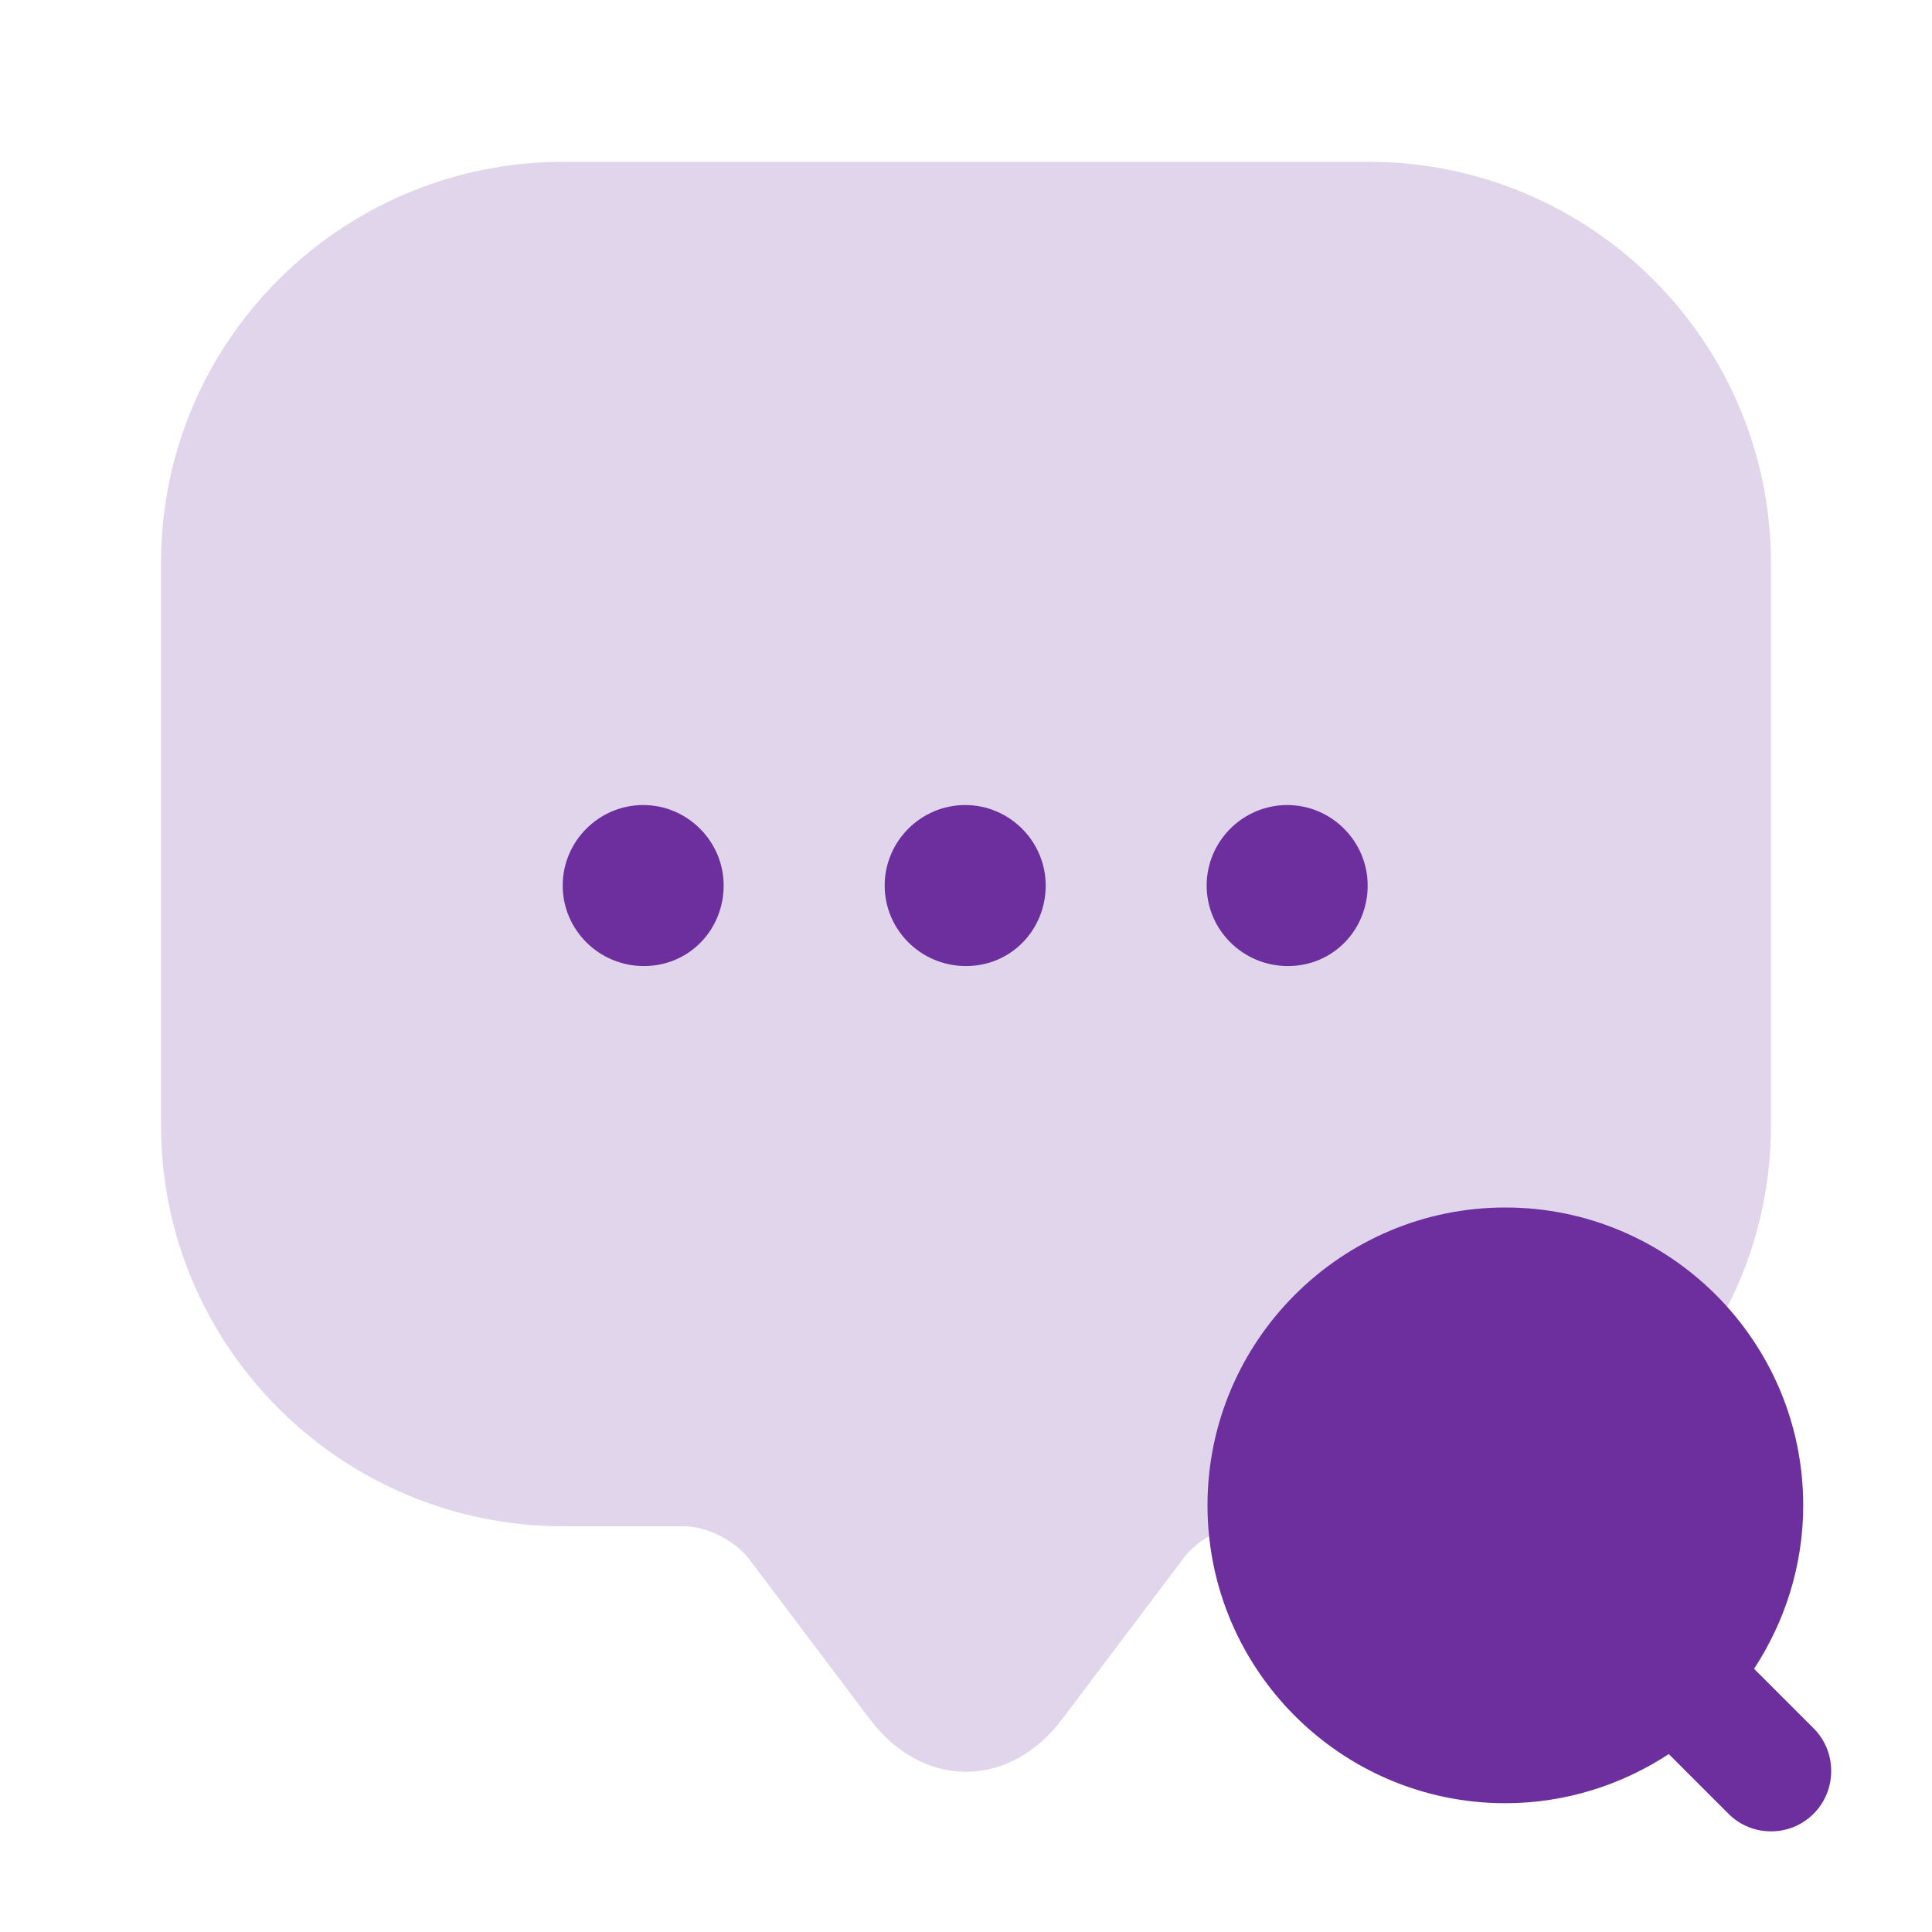 <svg width="32" height="32" viewBox="0 0 32 32" fill="none" xmlns="http://www.w3.org/2000/svg">
<path d="M30.04 28.627L29.053 27.64C29.56 26.867 29.867 25.933 29.867 24.933C29.867 22.213 27.653 20 24.933 20C22.213 20 20 22.213 20 24.933C20 27.653 22.213 29.867 24.933 29.867C25.933 29.867 26.867 29.56 27.64 29.053L28.627 30.04C28.827 30.24 29.08 30.333 29.333 30.333C29.587 30.333 29.84 30.24 30.04 30.04C30.427 29.653 30.427 29.013 30.04 28.627Z" fill="#6D2F9E"/>
<path opacity="0.2" d="M2.667 17.293V9.32C2.667 5.653 5.653 2.68 9.333 2.68H22.666C26.346 2.68 29.333 5.653 29.333 9.333V18.64C29.333 22.306 26.346 25.28 22.666 25.28H20.666C20.253 25.28 19.853 25.48 19.6 25.813L17.6 28.466C16.72 29.64 15.28 29.64 14.4 28.466L12.4 25.813C12.173 25.52 11.707 25.28 11.333 25.28H9.333C5.653 25.28 2.667 22.306 2.667 18.64V17.293Z" fill="#6D2F9E"/>
<path d="M16 16.001C15.253 16.001 14.653 15.401 14.653 14.667C14.653 13.934 15.253 13.334 15.987 13.334C16.72 13.334 17.32 13.934 17.32 14.667C17.32 15.401 16.747 16.001 16 16.001Z" fill="#6D2F9E"/>
<path d="M21.333 16.001C20.586 16.001 19.986 15.401 19.986 14.667C19.986 13.934 20.586 13.334 21.32 13.334C22.053 13.334 22.653 13.934 22.653 14.667C22.653 15.401 22.08 16.001 21.333 16.001Z" fill="#6D2F9E"/>
<path d="M10.666 16.001C9.92 16.001 9.32 15.401 9.32 14.667C9.32 13.934 9.92 13.334 10.653 13.334C11.386 13.334 11.986 13.934 11.986 14.667C11.986 15.401 11.413 16.001 10.666 16.001Z" fill="#6D2F9E"/>
</svg>
